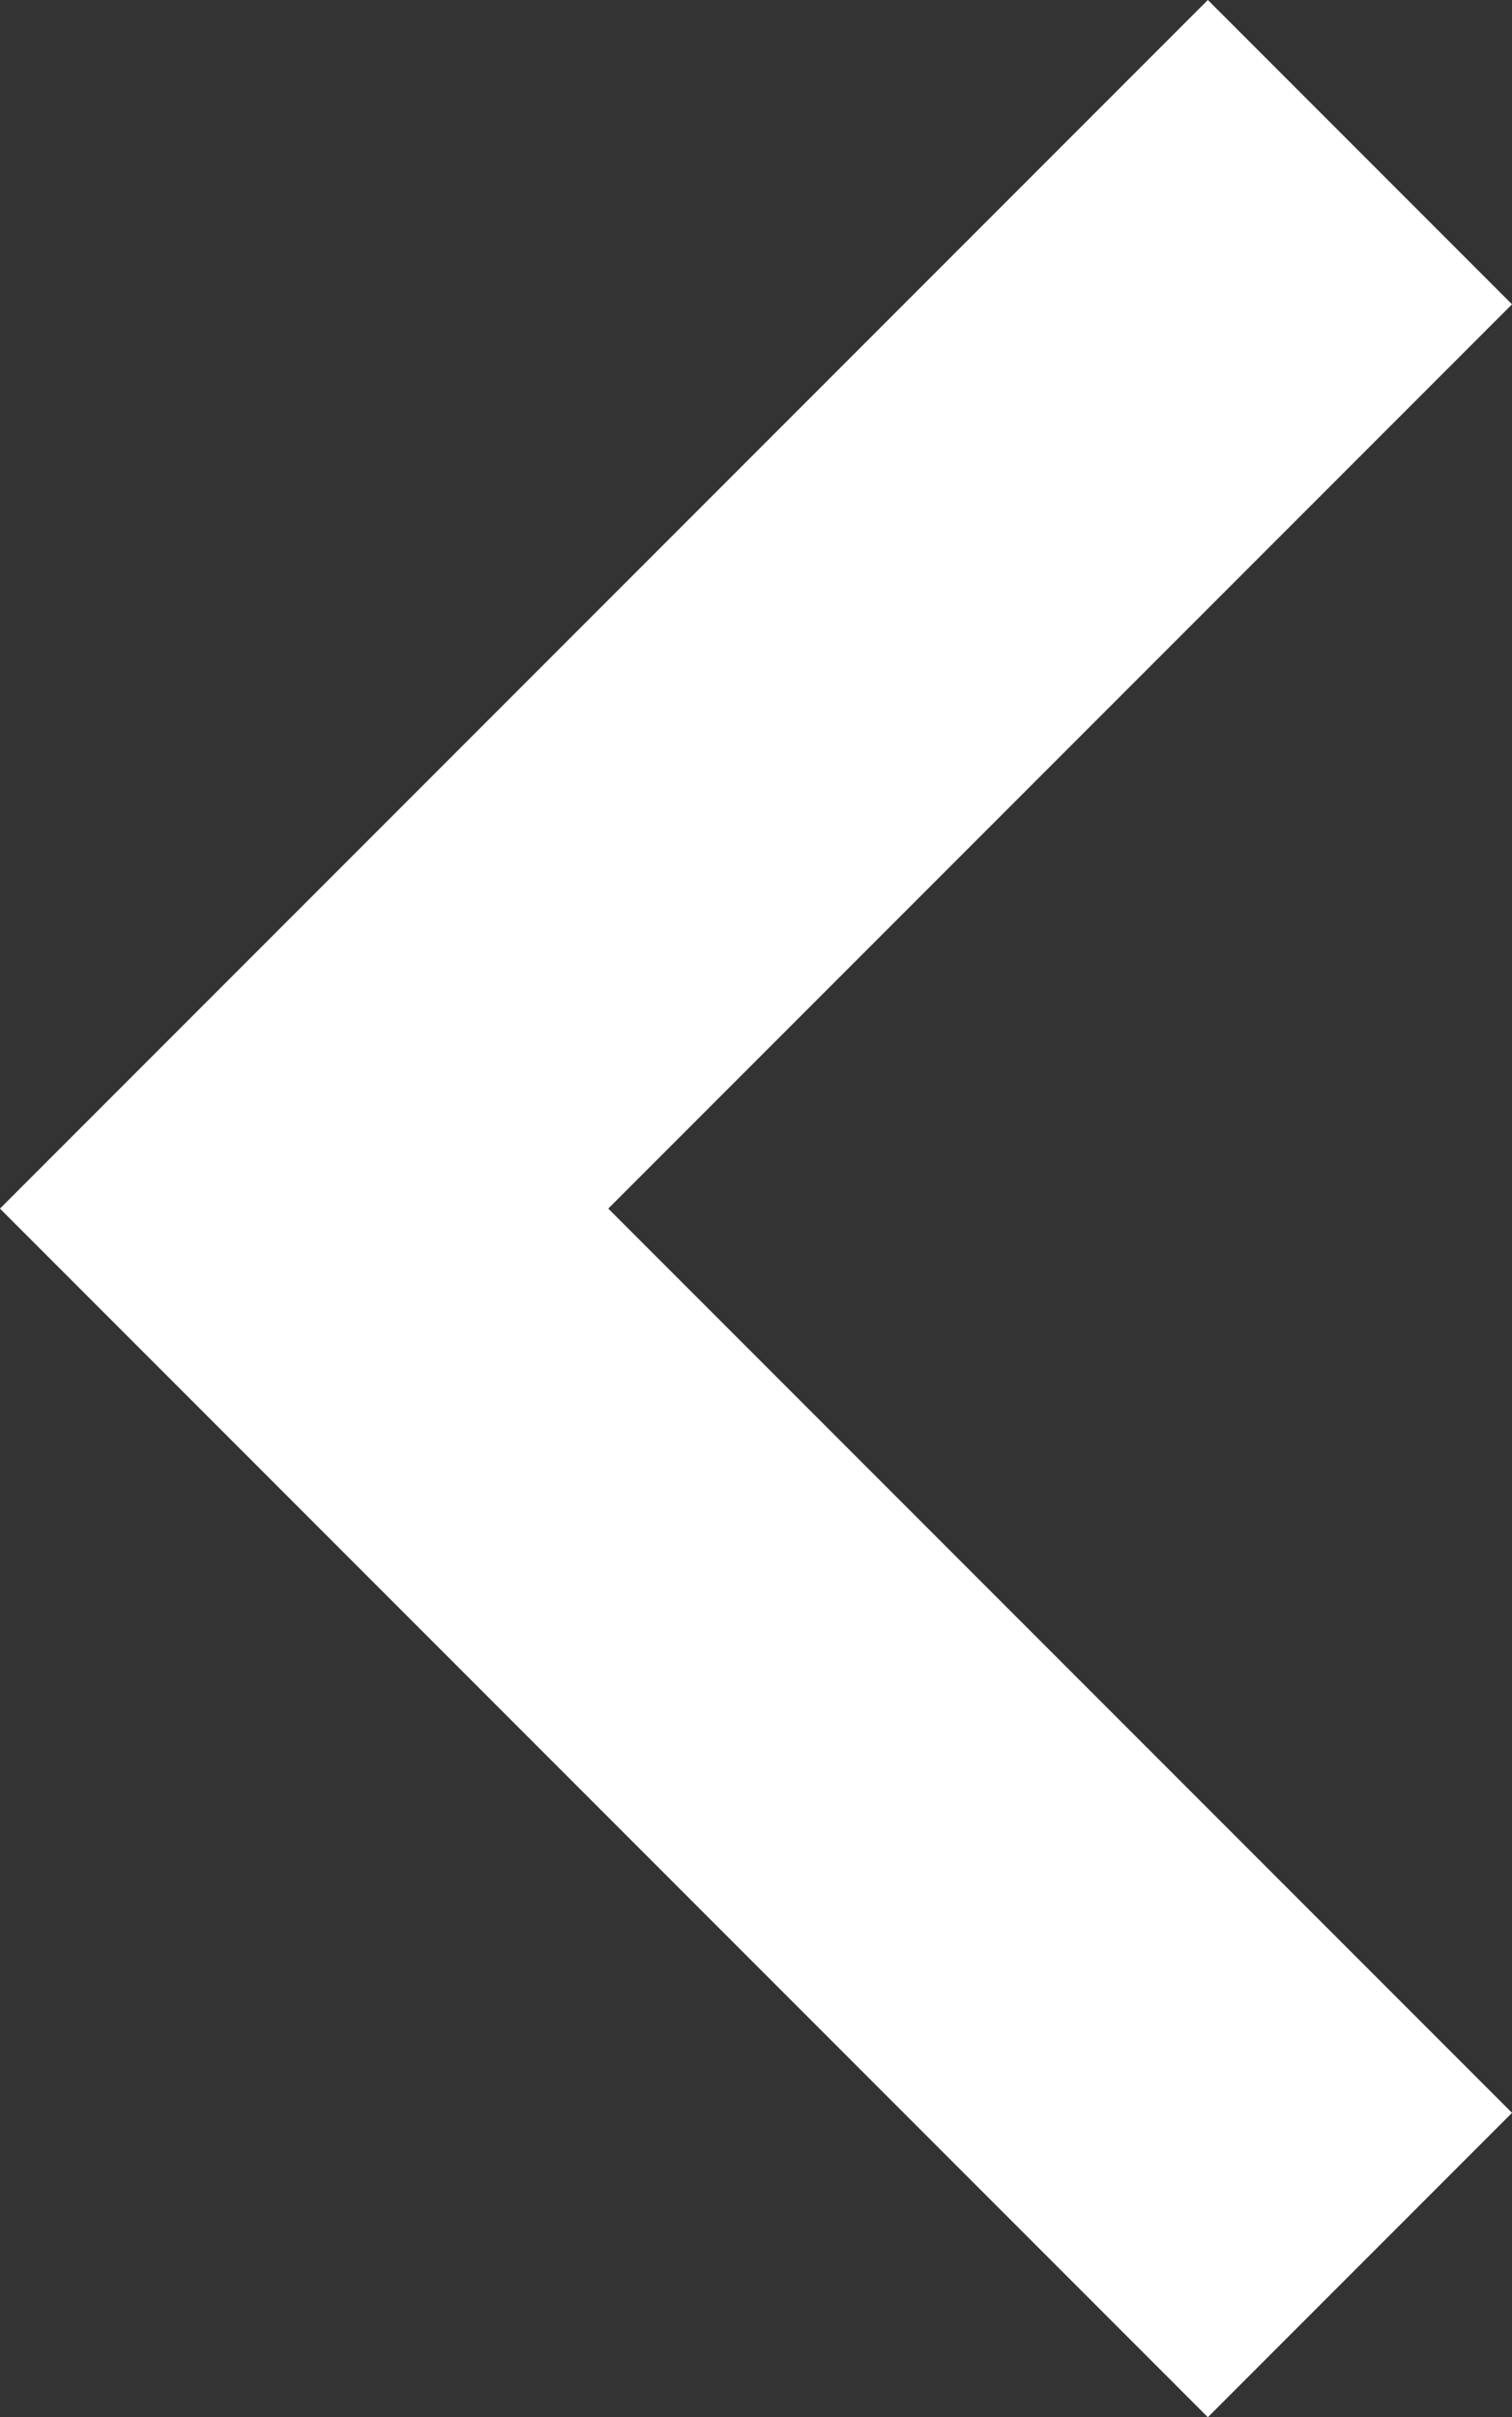 <svg xmlns="http://www.w3.org/2000/svg" width="7.03" height="11.232" viewBox="0 0 7.03 11.232">
  <rect x="0" y="0" width="7.03" height="11.232" fill="#333333" stroke="none"/>
  <defs>
    <style>
      .cls-1 {
        fill: none;
        stroke: #fff;
        stroke-width: 2px;
      }
    </style>
  </defs>
  <path id="パス_42" data-name="パス 42" class="cls-1" d="M0,4.909,4.909,0,9.818,4.909" transform="translate(1.414 10.525) rotate(-90)"/>
</svg>
